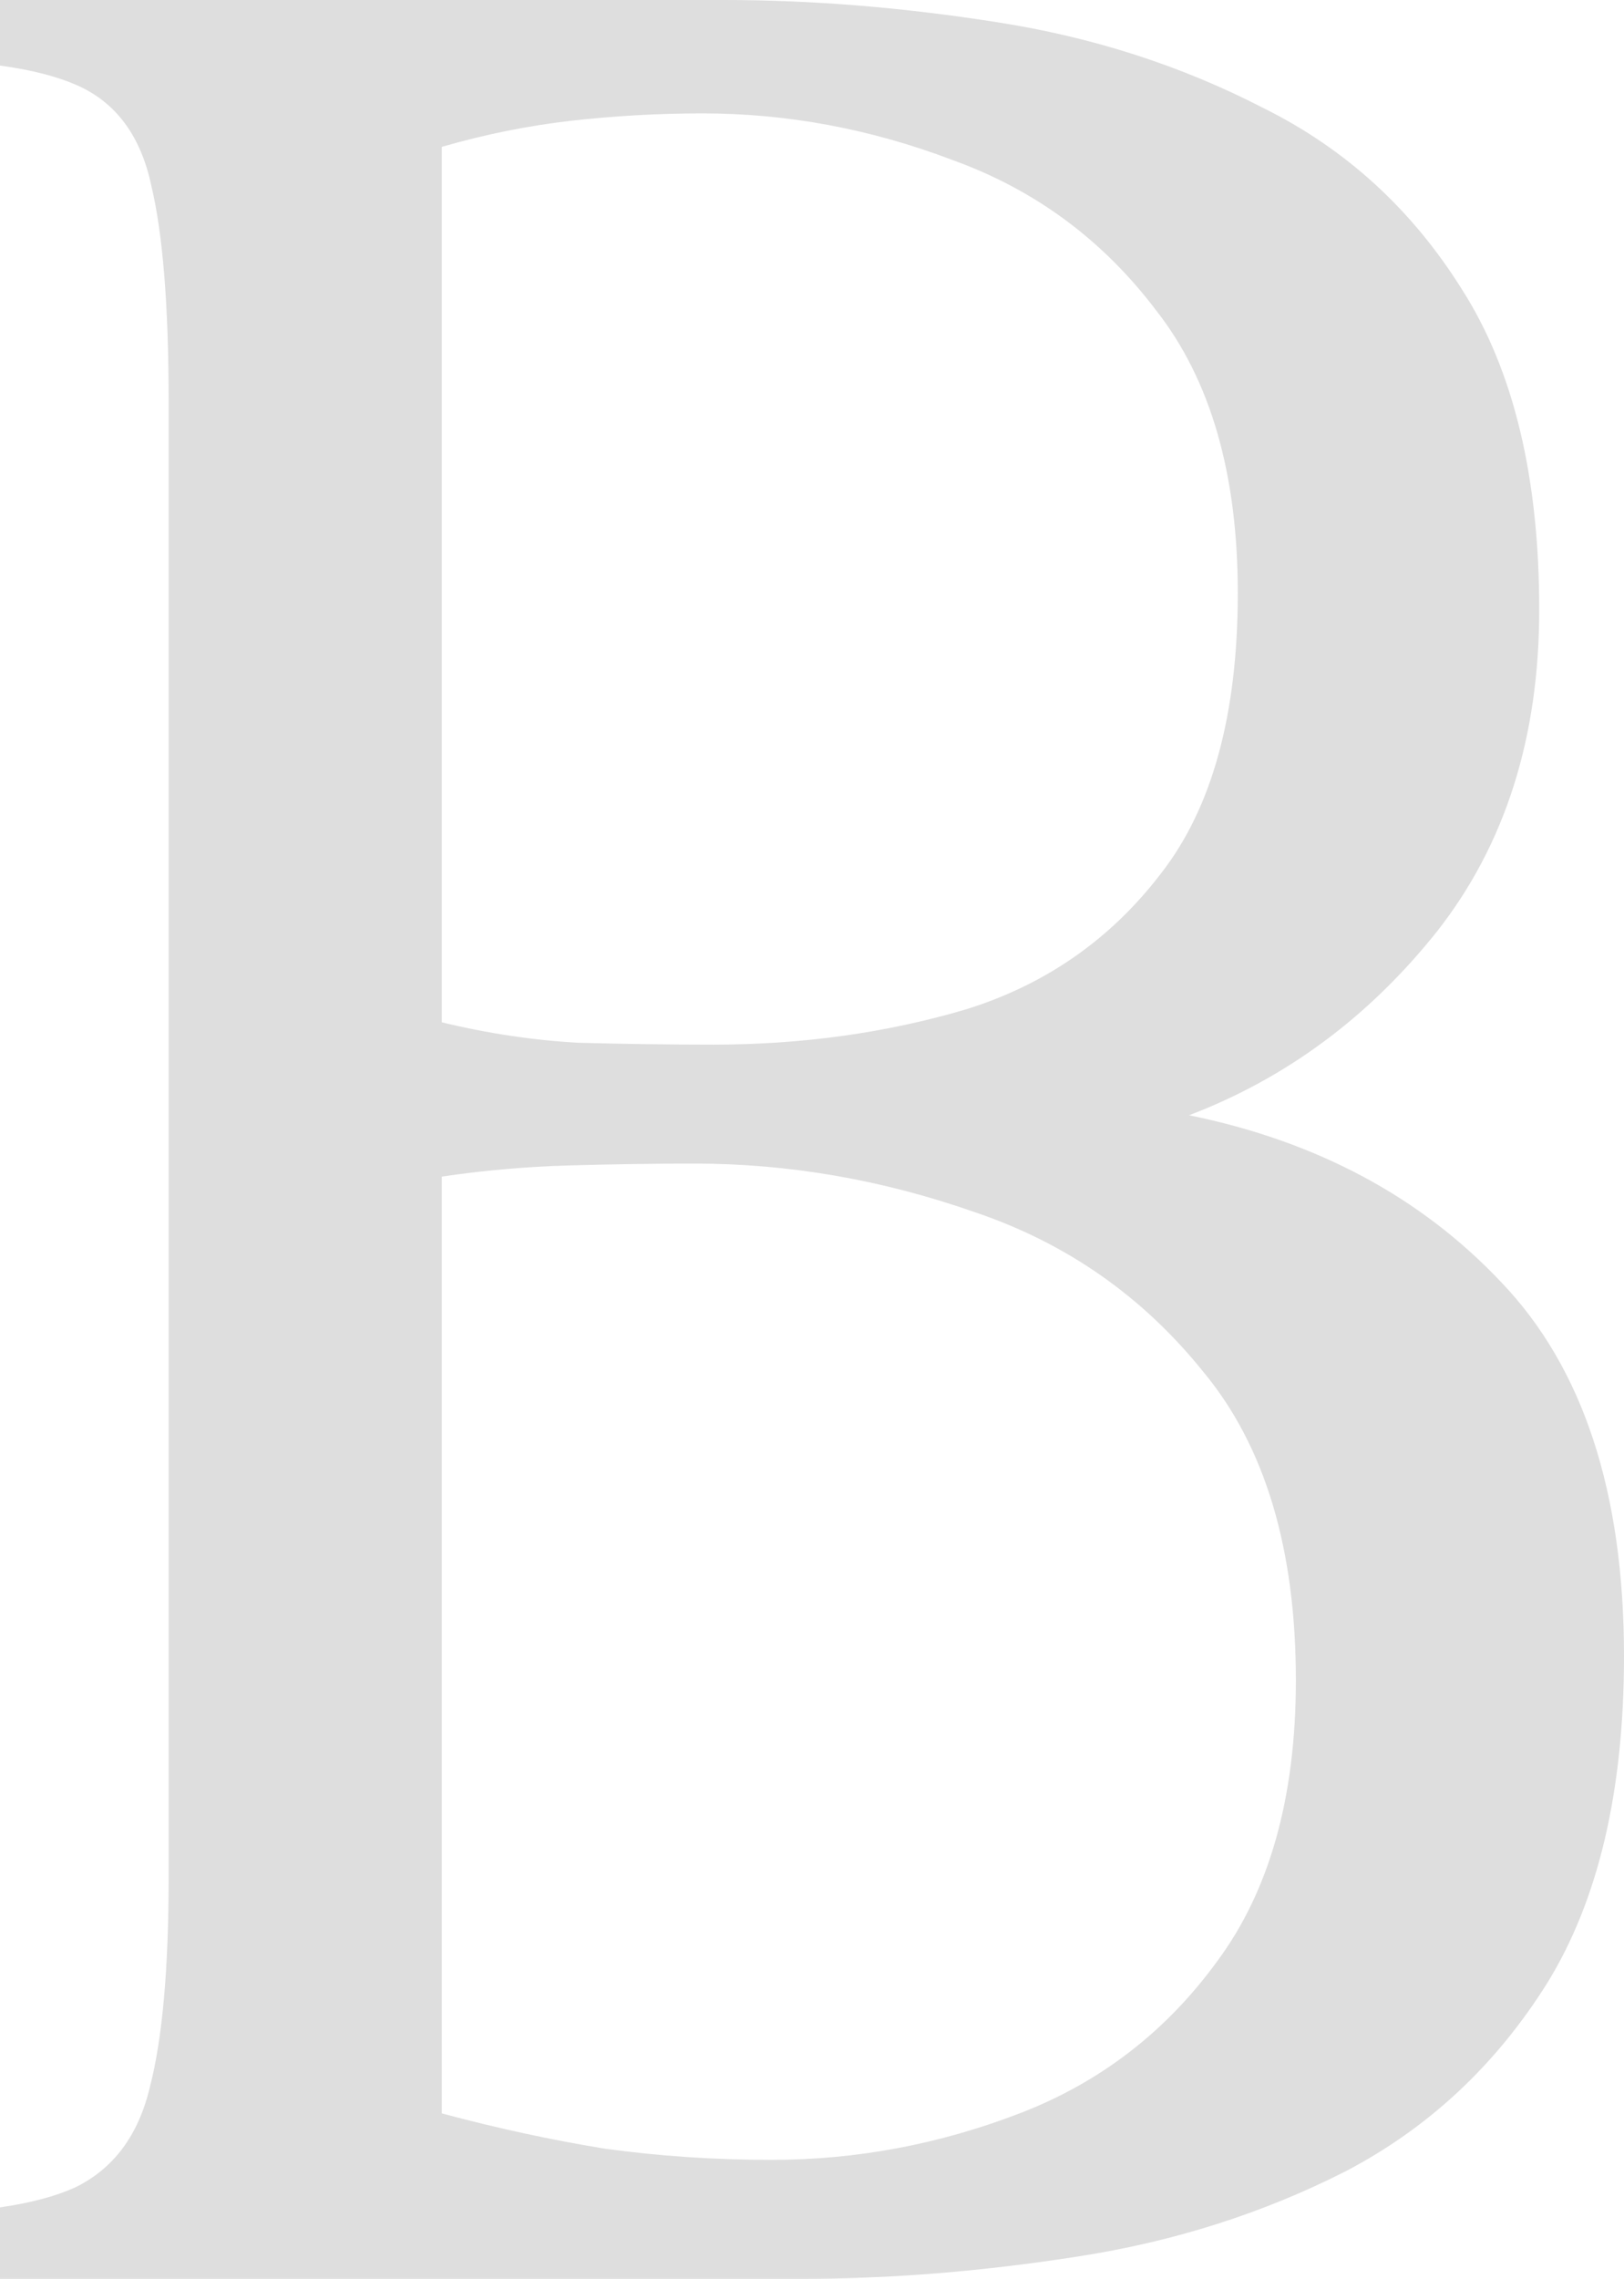 <svg xmlns="http://www.w3.org/2000/svg" width="435" height="610" viewBox="0 0 435 610" fill="none"><path d="M435 443.32C435 479.475 428.131 508.665 414.395 530.889C400.657 552.781 382.715 569.533 360.567 581.142C338.419 592.42 314.449 600.049 288.657 604.029C263.145 608.01 238.614 610 215.065 610H-28V592.585C-6.413 592.585 9.567 590.264 19.94 585.62C30.313 580.644 37.041 571.689 40.125 558.752C43.489 545.816 45.172 527.075 45.172 502.529V107.472C45.172 81.93 43.63 62.692 40.546 49.755C37.743 36.487 31.154 27.531 20.781 22.887C10.408 18.244 -5.852 15.922 -28 15.922V0H194.038C217.588 0 241.979 1.99 267.21 5.971C292.722 9.951 316.411 17.58 338.279 28.858C360.426 39.804 378.229 56.058 391.686 77.618C405.423 99.179 412.291 127.705 412.291 163.197C412.291 197.363 403.18 226.055 384.957 249.274C366.735 272.162 344.587 288.58 318.514 298.532C352.717 305.498 380.612 320.424 402.199 343.312C424.066 366.199 435 399.535 435 443.32ZM331.55 158.719C331.55 126.876 324.261 101.667 309.683 83.091C295.385 64.184 277.162 50.75 255.015 42.79C233.147 34.497 210.859 30.351 188.151 30.351C176.376 30.351 164.601 31.014 152.827 32.341C141.332 33.668 129.838 35.99 118.344 39.307V273.654C130.679 276.639 142.874 278.464 154.929 279.127C167.265 279.459 179.32 279.625 191.095 279.625C214.924 279.625 237.493 276.473 258.799 270.171C280.106 263.537 297.488 251.43 310.945 233.85C324.682 216.27 331.55 191.226 331.55 158.719ZM347.11 449.788C347.11 414.627 338.84 387.096 322.299 367.194C306.039 346.96 285.573 332.697 260.902 324.405C236.231 315.781 211.28 311.468 186.048 311.468C175.395 311.468 164.181 311.634 152.406 311.966C140.912 312.298 129.558 313.292 118.344 314.951V565.717C133.202 569.698 147.78 572.849 162.078 575.171C176.656 577.161 191.515 578.157 206.654 578.157C229.363 578.157 251.51 574.01 273.097 565.717C294.684 557.425 312.346 543.826 326.084 524.919C340.101 506.012 347.11 480.968 347.11 449.788Z" fill="black" fill-opacity="0.13"></path></svg>